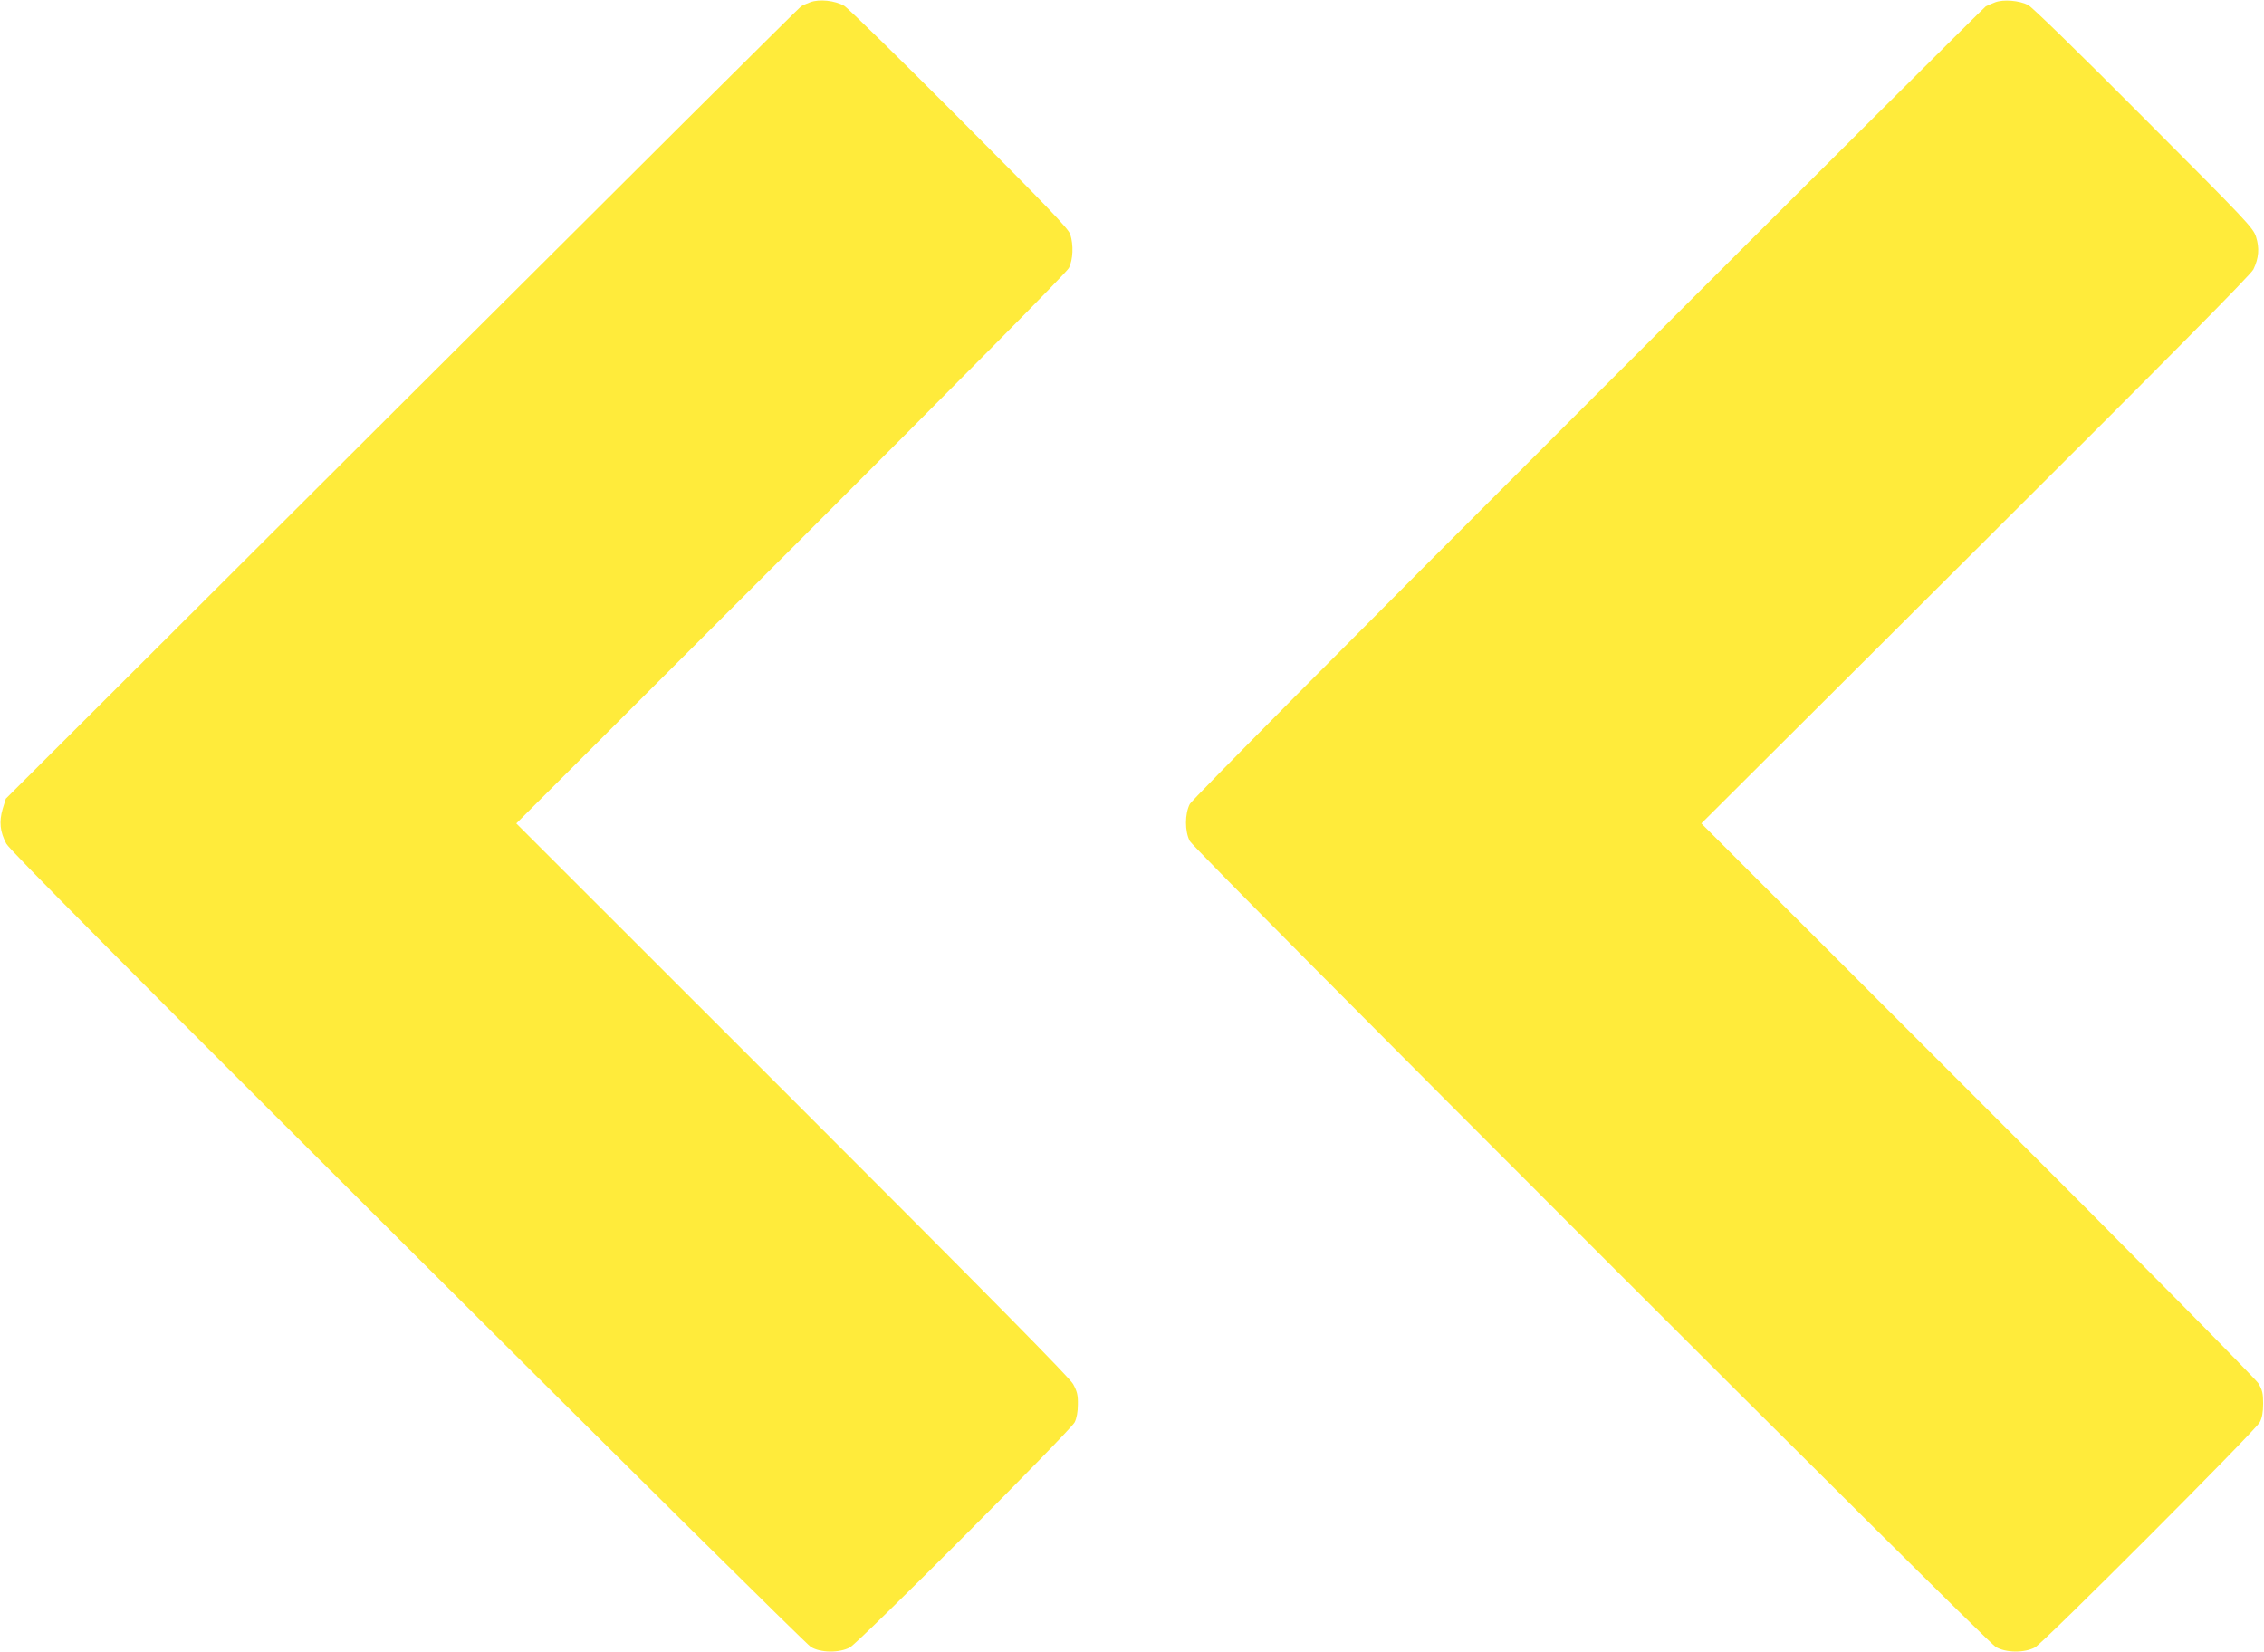 <?xml version="1.0" standalone="no"?>
<!DOCTYPE svg PUBLIC "-//W3C//DTD SVG 20010904//EN"
 "http://www.w3.org/TR/2001/REC-SVG-20010904/DTD/svg10.dtd">
<svg version="1.0" xmlns="http://www.w3.org/2000/svg"
 width="1280pt" height="934pt" viewBox="0 0 1280 934"
 preserveAspectRatio="xMidYMid meet">
<g transform="translate(0,934) scale(0.1,-0.1)"
fill="#ffeb3b" stroke="none">
<path d="M4580 9327 c-19 -7 -42 -17 -51 -23 -9 -5 -1024 -1015 -2256 -2244
l-2240 -2235 -18 -58 c-21 -72 -15 -130 21 -197 18 -34 667 -687 2266 -2281
1232 -1229 2259 -2245 2282 -2259 55 -34 161 -35 221 -3 51 27 1247 1225 1271
1273 11 22 18 59 18 100 1 53 -4 74 -27 116 -21 37 -446 468 -1588 1610
l-1560 1559 1552 1550 c989 989 1559 1564 1572 1590 24 47 27 131 8 190 -11
33 -127 154 -625 653 -336 337 -630 625 -653 639 -52 30 -141 40 -193 20z"/>
<path d="M11280 9327 c-19 -7 -43 -18 -53 -23 -10 -6 -1022 -1014 -2248 -2240
-1394 -1393 -2238 -2244 -2252 -2269 -29 -56 -29 -155 0 -210 27 -51 4497
-4520 4556 -4555 57 -34 162 -35 222 -3 50 27 1246 1225 1271 1273 13 24 19
57 19 105 0 58 -4 77 -27 115 -16 26 -679 697 -1588 1605 l-1561 1560 1550
1545 c1105 1101 1556 1557 1571 1587 31 64 35 121 15 184 -16 51 -51 88 -634
672 -367 369 -632 627 -655 639 -49 25 -139 33 -186 15z"/>
</g>
</svg>

